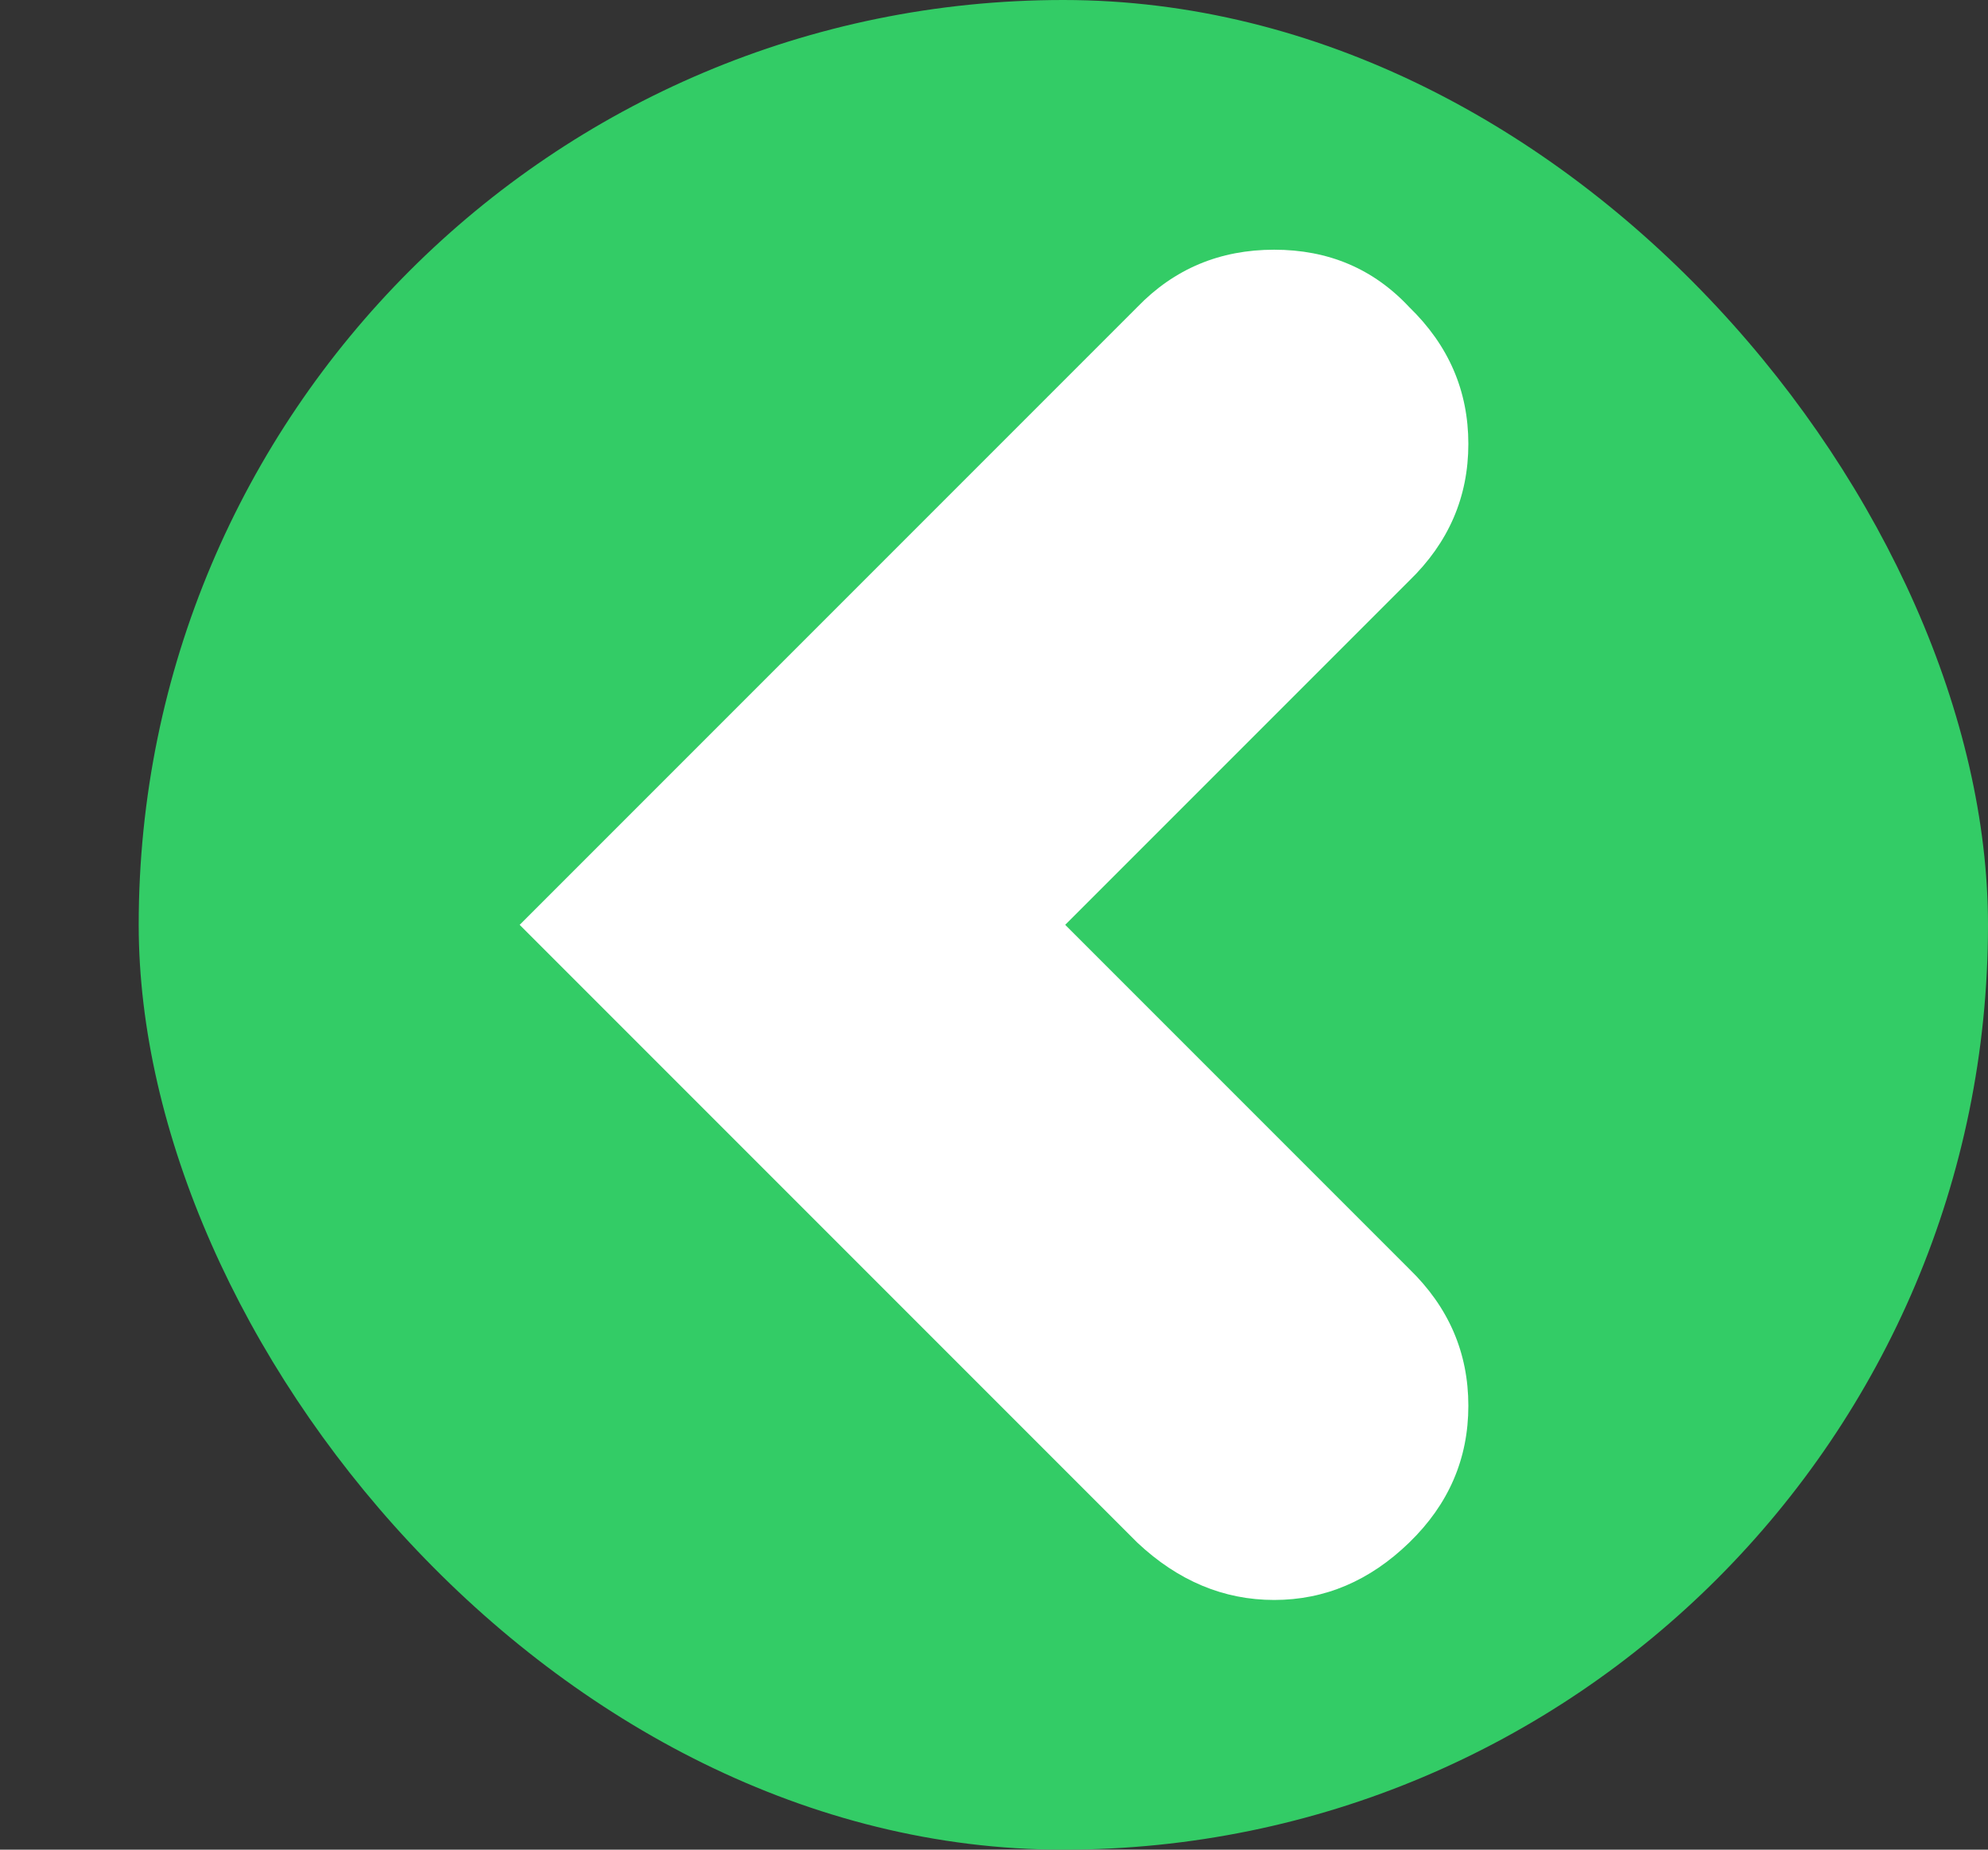 <svg width="43" height="40" viewBox="0 0 43 40" fill="none" xmlns="http://www.w3.org/2000/svg">
<rect x="0" y="0" width="43" height="40" fill="#333333" stroke="none"/>
<rect x="3" width="40" height="40" rx="20" fill="#33CC66"/>
<path d="M30.48 6.64C31.334 7.467 31.76 8.453 31.76 9.6C31.76 10.747 31.334 11.733 30.48 12.56L23.04 20L30.48 27.44C31.334 28.267 31.76 29.253 31.76 30.4C31.76 31.547 31.334 32.533 30.48 33.36C29.627 34.187 28.654 34.6 27.56 34.6C26.467 34.6 25.48 34.187 24.6 33.36L11.24 20L24.6 6.64C25.4 5.813 26.387 5.4 27.56 5.4C28.734 5.4 29.707 5.813 30.48 6.64Z" fill="white"/>
</svg>
